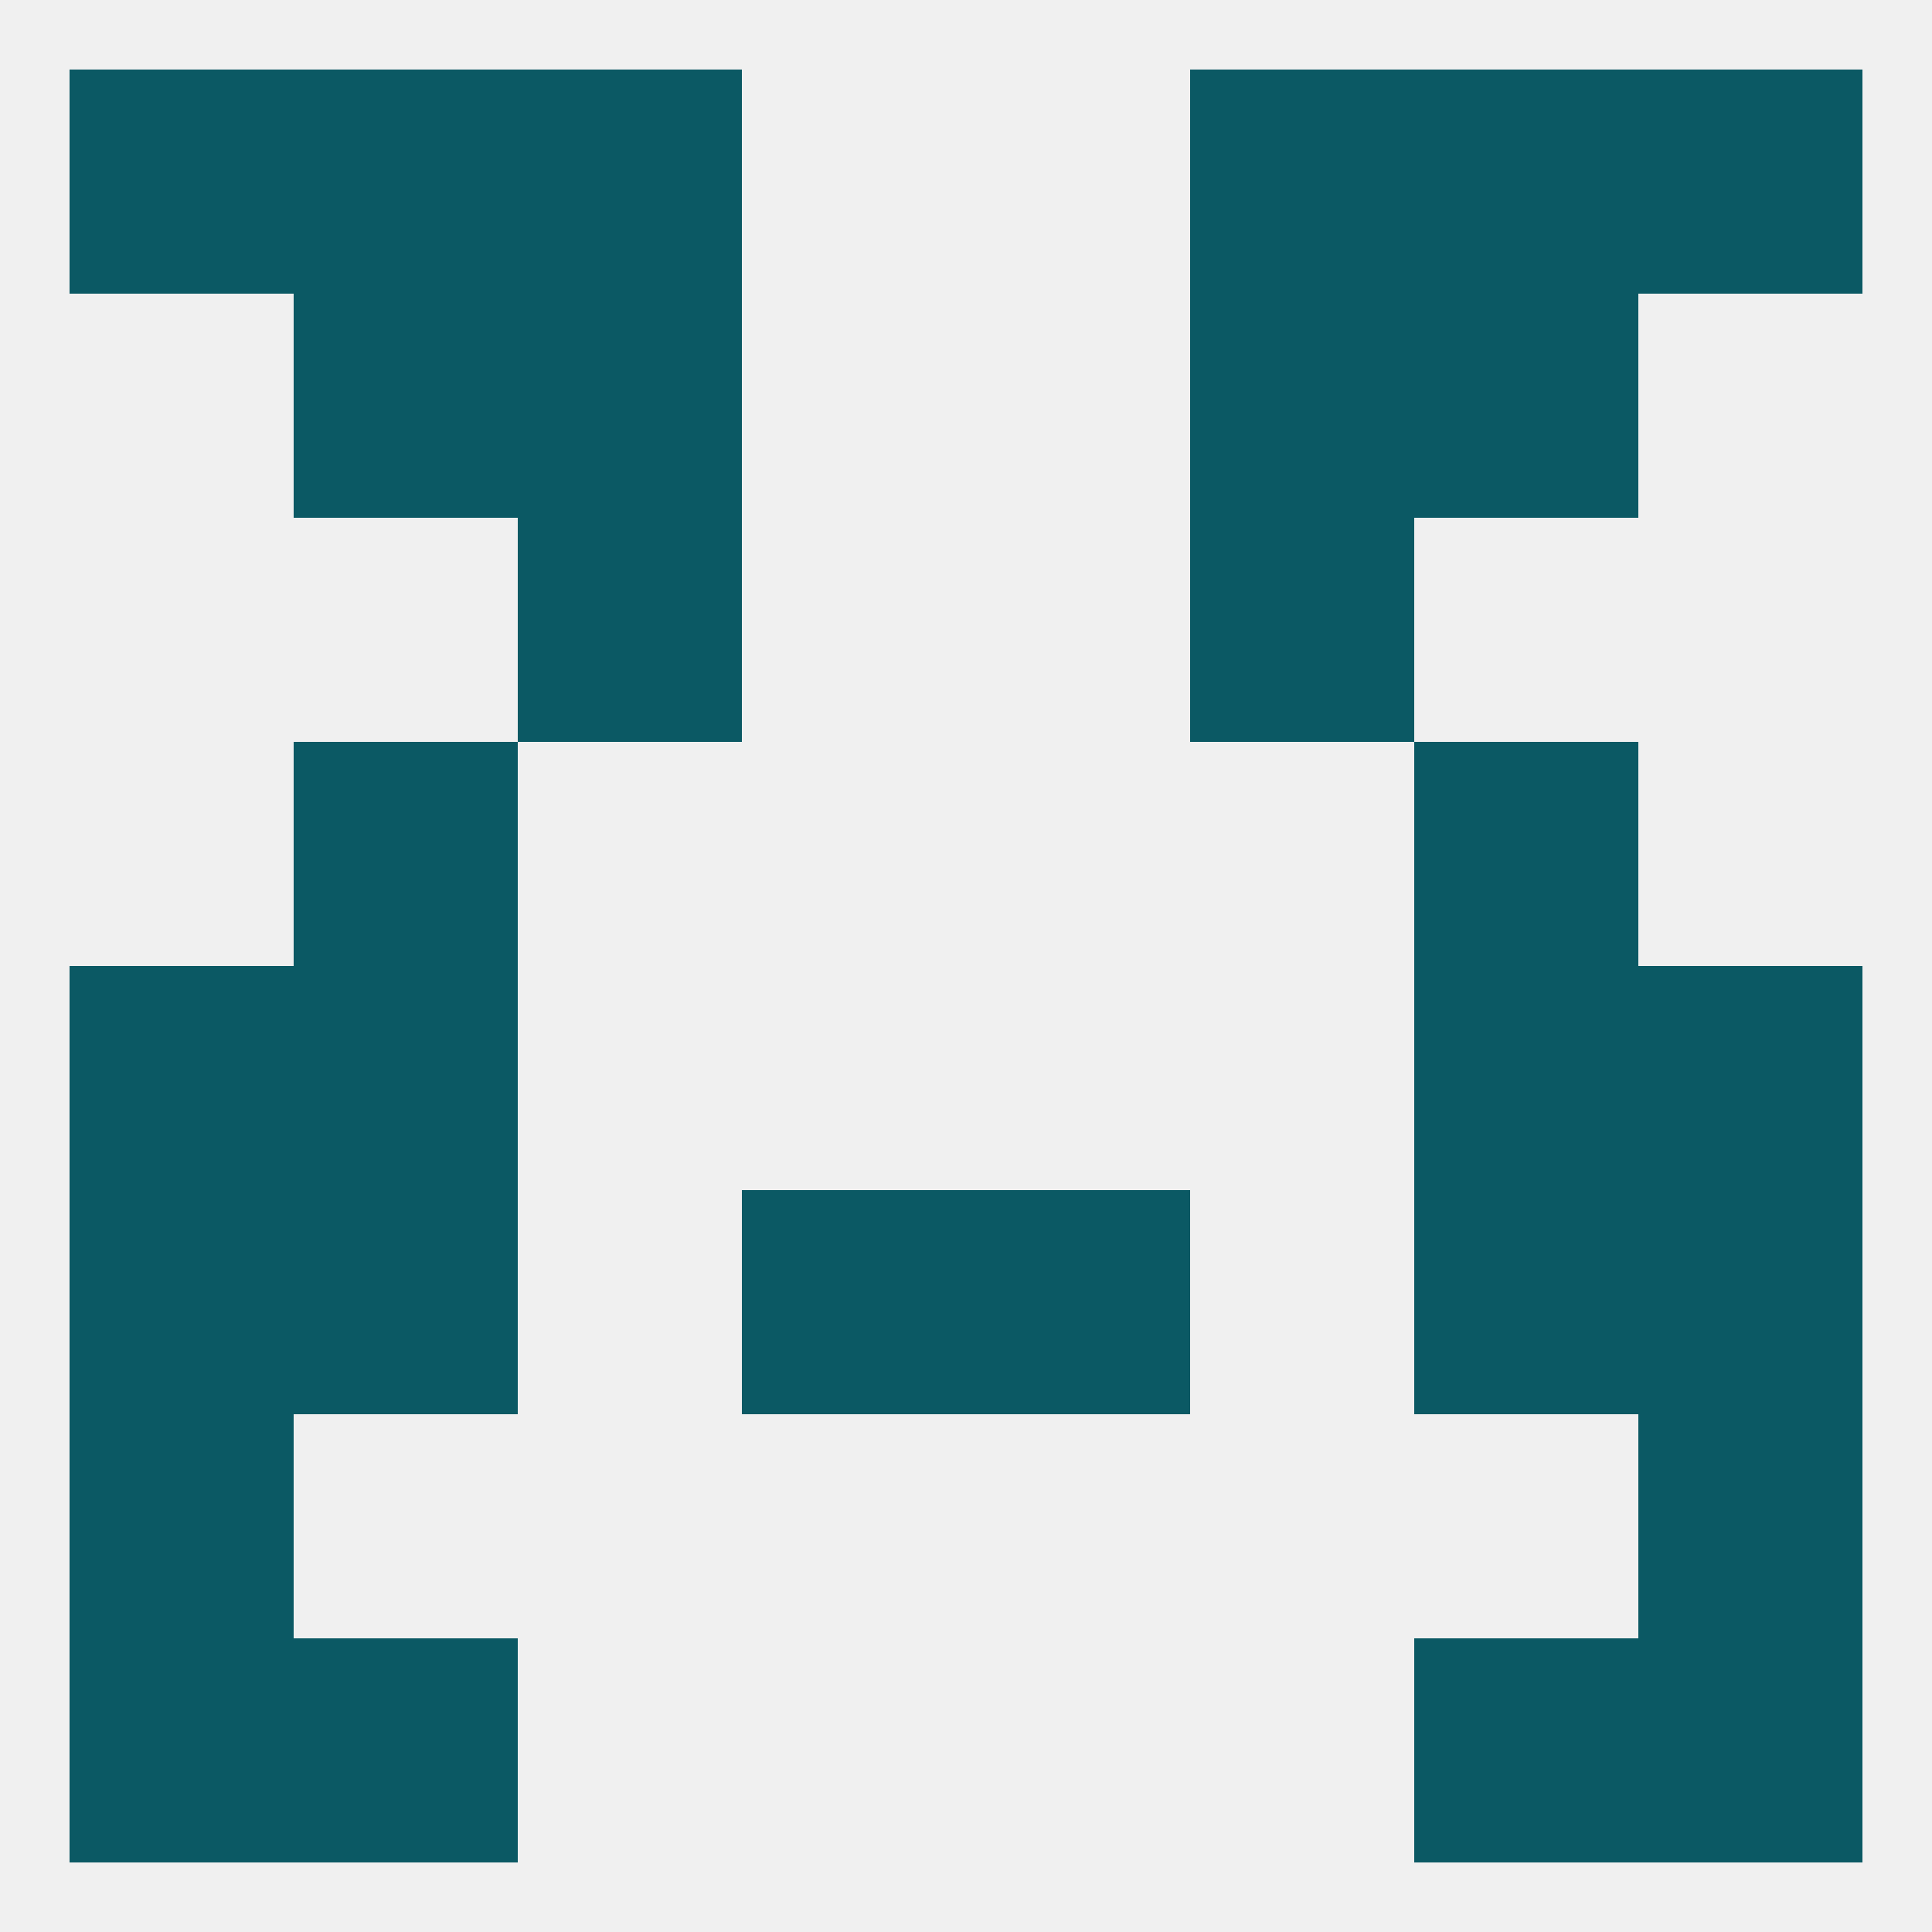 
<!--   <?xml version="1.0"?> -->
<svg version="1.1" baseprofile="full" xmlns="http://www.w3.org/2000/svg" xmlns:xlink="http://www.w3.org/1999/xlink" xmlns:ev="http://www.w3.org/2001/xml-events" width="250" height="250" viewBox="0 0 250 250" >
	<rect width="100%" height="100%" fill="rgba(240,240,240,255)"/>

	<rect x="67" y="9" width="29" height="29" fill="rgba(11,89,100,255)"/>
	<rect x="154" y="9" width="29" height="29" fill="rgba(11,89,100,255)"/>
	<rect x="38" y="9" width="29" height="29" fill="rgba(11,89,100,255)"/>
	<rect x="183" y="9" width="29" height="29" fill="rgba(11,89,100,255)"/>
	<rect x="9" y="9" width="29" height="29" fill="rgba(11,89,100,255)"/>
	<rect x="212" y="9" width="29" height="29" fill="rgba(11,89,100,255)"/>
	<rect x="38" y="38" width="29" height="29" fill="rgba(11,89,100,255)"/>
	<rect x="183" y="38" width="29" height="29" fill="rgba(11,89,100,255)"/>
	<rect x="67" y="38" width="29" height="29" fill="rgba(11,89,100,255)"/>
	<rect x="154" y="38" width="29" height="29" fill="rgba(11,89,100,255)"/>
	<rect x="67" y="67" width="29" height="29" fill="rgba(11,89,100,255)"/>
	<rect x="154" y="67" width="29" height="29" fill="rgba(11,89,100,255)"/>
	<rect x="38" y="96" width="29" height="29" fill="rgba(11,89,100,255)"/>
	<rect x="183" y="96" width="29" height="29" fill="rgba(11,89,100,255)"/>
	<rect x="9" y="125" width="29" height="29" fill="rgba(11,89,100,255)"/>
	<rect x="212" y="125" width="29" height="29" fill="rgba(11,89,100,255)"/>
	<rect x="38" y="125" width="29" height="29" fill="rgba(11,89,100,255)"/>
	<rect x="183" y="125" width="29" height="29" fill="rgba(11,89,100,255)"/>
	<rect x="96" y="154" width="29" height="29" fill="rgba(11,89,100,255)"/>
	<rect x="125" y="154" width="29" height="29" fill="rgba(11,89,100,255)"/>
	<rect x="9" y="154" width="29" height="29" fill="rgba(11,89,100,255)"/>
	<rect x="212" y="154" width="29" height="29" fill="rgba(11,89,100,255)"/>
	<rect x="38" y="154" width="29" height="29" fill="rgba(11,89,100,255)"/>
	<rect x="183" y="154" width="29" height="29" fill="rgba(11,89,100,255)"/>
	<rect x="9" y="183" width="29" height="29" fill="rgba(11,89,100,255)"/>
	<rect x="212" y="183" width="29" height="29" fill="rgba(11,89,100,255)"/>
	<rect x="9" y="212" width="29" height="29" fill="rgba(11,89,100,255)"/>
	<rect x="212" y="212" width="29" height="29" fill="rgba(11,89,100,255)"/>
	<rect x="38" y="212" width="29" height="29" fill="rgba(11,89,100,255)"/>
	<rect x="183" y="212" width="29" height="29" fill="rgba(11,89,100,255)"/>
</svg>
